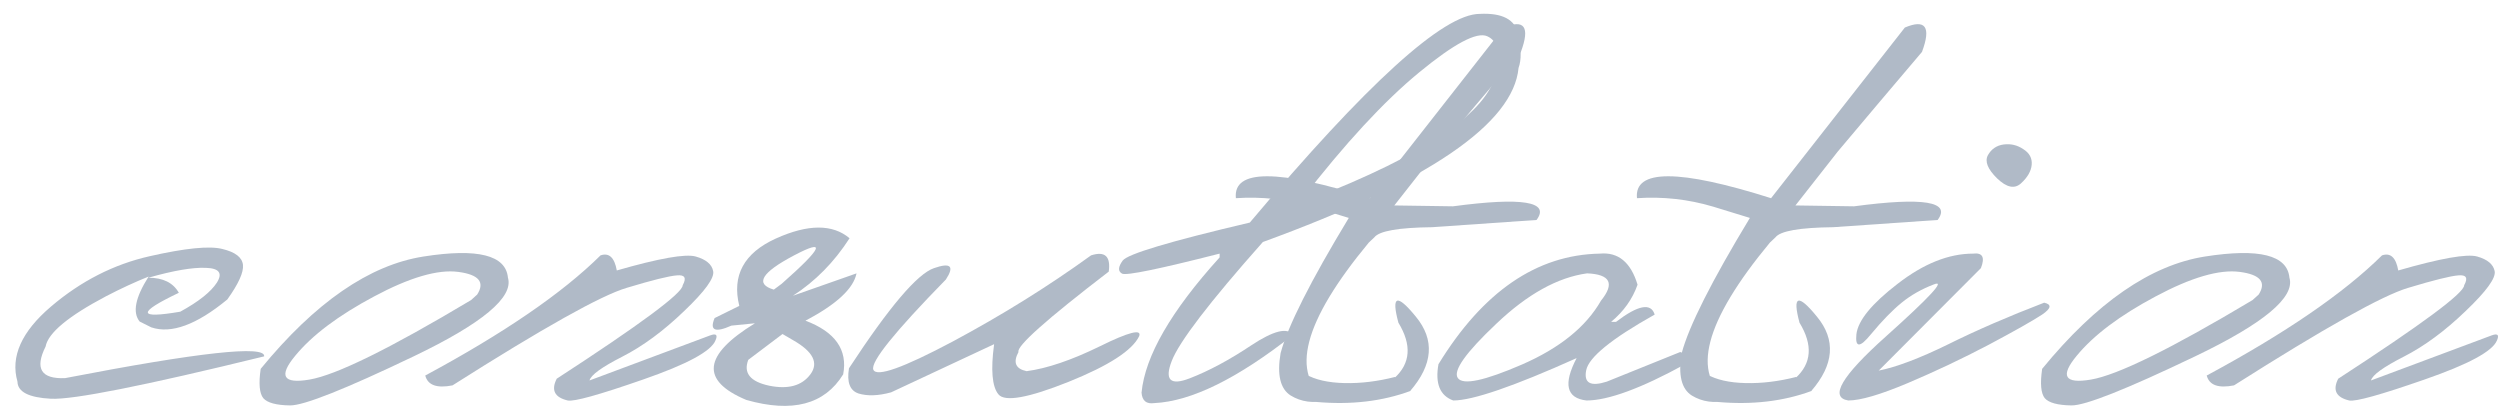 <?xml version="1.0" encoding="UTF-8"?> <svg xmlns="http://www.w3.org/2000/svg" width="143" height="24" viewBox="0 0 143 24" fill="none"><g opacity="0.5"><path d="M8.552 14.657C10.6 14.192 11.989 14.053 12.719 14.242C13.461 14.419 13.854 14.723 13.898 15.155C13.942 15.575 13.643 16.234 13.002 17.13C11.242 18.58 9.792 19.111 8.652 18.724L7.988 18.392C7.567 17.872 7.739 17.014 8.502 15.819C7.728 16.129 6.914 16.505 6.062 16.948C3.904 18.088 2.753 19.045 2.609 19.82C1.978 21.081 2.349 21.685 3.721 21.629C11.402 20.146 15.198 19.731 15.11 20.384C8.237 22.067 4.169 22.875 2.908 22.808C1.646 22.742 1.01 22.415 0.999 21.829C0.589 20.401 1.231 18.968 2.924 17.529C4.629 16.079 6.505 15.121 8.552 14.657ZM8.486 15.885C9.327 15.885 9.908 16.173 10.229 16.748C7.838 17.889 7.866 18.248 10.312 17.828C11.363 17.252 12.061 16.699 12.404 16.167C12.747 15.625 12.537 15.343 11.773 15.321C11.02 15.288 9.925 15.476 8.486 15.885Z" fill="#62768F"></path><path d="M24.224 14.673C27.323 14.186 28.933 14.59 29.055 15.885C29.387 17.003 27.589 18.503 23.66 20.384C19.731 22.266 17.373 23.201 16.587 23.19C15.802 23.179 15.293 23.041 15.06 22.775C14.839 22.498 14.789 21.939 14.911 21.098C18.021 17.302 21.125 15.16 24.224 14.673ZM16.886 20.351C15.923 21.513 16.195 21.967 17.7 21.712C19.216 21.458 22.298 19.942 26.947 17.163L27.295 16.848C27.749 16.14 27.39 15.708 26.216 15.553C25.043 15.398 23.433 15.869 21.385 16.964C19.349 18.049 17.849 19.178 16.886 20.351Z" fill="#62768F"></path><path d="M34.351 14.607C34.838 14.441 35.148 14.729 35.281 15.47C37.705 14.773 39.21 14.507 39.796 14.673C40.383 14.839 40.715 15.116 40.792 15.503C40.881 15.891 40.328 16.654 39.132 17.794C37.948 18.934 36.769 19.803 35.596 20.401C34.423 20.998 33.798 21.452 33.72 21.762L40.61 19.189C40.964 19.056 41.069 19.15 40.925 19.471C40.682 20.091 39.298 20.838 36.775 21.712C34.263 22.587 32.829 22.985 32.475 22.908C31.723 22.731 31.512 22.316 31.844 21.663C36.648 18.541 39.049 16.76 39.049 16.317C39.282 15.896 39.171 15.708 38.717 15.752C38.264 15.786 37.306 16.024 35.845 16.466C34.384 16.898 31.064 18.757 25.884 22.044C24.988 22.221 24.468 22.033 24.324 21.48C28.828 19.056 32.171 16.765 34.351 14.607Z" fill="#62768F"></path><path d="M44.378 13.644C46.216 12.814 47.621 12.808 48.595 13.627C47.721 14.989 46.642 16.084 45.358 16.915L48.994 15.636C48.817 16.511 47.843 17.413 46.072 18.342C47.776 18.984 48.496 20.008 48.23 21.413C47.167 23.14 45.319 23.627 42.685 22.875C40.051 21.768 40.217 20.307 43.183 18.492L41.838 18.625C40.898 19.045 40.577 18.901 40.876 18.193L42.287 17.496C41.855 15.758 42.552 14.474 44.378 13.644ZM44.76 19.106L42.801 20.584C42.514 21.336 42.912 21.829 43.997 22.061C45.081 22.282 45.867 22.067 46.354 21.413C46.841 20.761 46.509 20.108 45.358 19.455L44.76 19.106ZM44.71 16.234C47.057 14.164 47.295 13.622 45.424 14.607C43.554 15.592 43.166 16.245 44.262 16.566L44.71 16.234Z" fill="#62768F"></path><path d="M62.408 14.607C63.205 14.352 63.542 14.662 63.42 15.537C59.857 18.27 58.136 19.803 58.257 20.135C57.936 20.733 58.091 21.098 58.722 21.231C59.895 21.076 61.295 20.6 62.922 19.803C64.56 18.995 65.307 18.802 65.164 19.222C64.776 20.041 63.426 20.916 61.113 21.845C58.811 22.764 57.477 23.002 57.112 22.559C56.747 22.116 56.664 21.159 56.863 19.687L50.969 22.443C50.239 22.642 49.619 22.664 49.11 22.509C48.612 22.343 48.429 21.862 48.562 21.065C50.853 17.567 52.474 15.658 53.426 15.337C54.378 15.005 54.605 15.221 54.107 15.985C51.163 18.995 49.779 20.716 49.956 21.148C50.145 21.58 51.655 21.043 54.489 19.538C57.322 18.021 59.962 16.378 62.408 14.607Z" fill="#62768F"></path><path d="M84.637 0.794C85.932 0.728 86.668 1.115 86.845 1.957C87.022 2.798 87.028 3.44 86.862 3.882C86.563 7.081 81.688 10.401 72.236 13.843C69.181 17.285 67.444 19.554 67.023 20.65C66.602 21.735 66.94 22.067 68.036 21.646C69.131 21.225 70.31 20.595 71.572 19.753C72.845 18.912 73.641 18.713 73.962 19.156C70.786 21.657 68.141 22.957 66.027 23.057C65.573 23.123 65.33 22.924 65.296 22.459C65.496 20.368 66.984 17.789 69.762 14.723V14.507C66.287 15.393 64.428 15.774 64.184 15.653C63.941 15.52 63.952 15.271 64.217 14.906C64.494 14.529 66.918 13.805 71.489 12.731C78.185 4.773 82.567 0.794 84.637 0.794ZM74.46 11.403H74.959C81.566 8.835 85.108 6.417 85.584 4.148C85.838 3.03 85.666 2.338 85.069 2.073C84.471 1.807 83.171 2.499 81.168 4.148C79.164 5.797 76.928 8.215 74.46 11.403Z" fill="#62768F"></path><path d="M80.985 18.11C82.081 19.438 81.97 20.86 80.653 22.376L79.756 21.629C80.686 20.788 80.763 19.731 79.989 18.459C79.568 16.898 79.9 16.782 80.985 18.11ZM75.938 22.908C75.13 23.085 74.427 22.991 73.83 22.625C73.232 22.249 73.038 21.441 73.249 20.202C73.658 18.663 74.959 16.084 77.15 12.465L75.041 11.818C73.625 11.397 72.175 11.237 70.692 11.336C70.526 9.665 73.082 9.665 78.362 11.336L86.015 1.575C87.199 1.077 87.526 1.541 86.995 2.969L84.587 5.808L82.18 8.664L79.756 11.751L83.11 11.801C87.083 11.27 88.677 11.53 87.891 12.582L81.915 12.996C79.989 13.019 78.888 13.212 78.611 13.578L78.295 13.876C74.543 18.403 73.758 21.413 75.938 22.908ZM74.693 21.413C75.235 21.723 75.971 21.889 76.901 21.912C77.831 21.934 78.793 21.817 79.79 21.563L80.686 22.36C79.07 22.957 77.272 23.168 75.29 22.991L74.693 21.413Z" fill="#62768F"></path><path d="M91.51 14.507C92.562 14.408 93.281 15 93.668 16.284C93.381 17.103 92.877 17.811 92.158 18.409H92.44C93.702 17.446 94.438 17.307 94.648 17.994C92.18 19.377 90.874 20.44 90.73 21.181C90.586 21.912 90.979 22.127 91.909 21.829L96.109 20.135C96.518 20.257 96.612 20.489 96.391 20.832C93.868 22.216 91.986 22.908 90.747 22.908C89.596 22.775 89.407 21.967 90.182 20.484C86.585 22.1 84.233 22.908 83.126 22.908C82.363 22.631 82.081 21.939 82.28 20.832C84.825 16.682 87.902 14.574 91.51 14.507ZM85.6 18.508C83.829 20.18 83.093 21.22 83.392 21.629C83.691 22.039 84.914 21.779 87.061 20.849C89.219 19.908 90.724 18.691 91.577 17.197C92.374 16.212 92.108 15.691 90.78 15.636C89.097 15.869 87.371 16.826 85.6 18.508Z" fill="#62768F"></path><path d="M103.928 18.11C105.024 19.438 104.913 20.86 103.596 22.376L102.7 21.629C103.629 20.788 103.707 19.731 102.932 18.459C102.512 16.898 102.844 16.782 103.928 18.11ZM98.881 22.908C98.073 23.085 97.371 22.991 96.773 22.625C96.175 22.249 95.982 21.441 96.192 20.202C96.601 18.663 97.902 16.084 100.093 12.465L97.985 11.818C96.568 11.397 95.118 11.237 93.635 11.336C93.469 9.665 96.026 9.665 101.305 11.336L108.958 1.575C110.143 1.077 110.469 1.541 109.938 2.969L107.531 5.808L105.124 8.664L102.7 11.751L106.053 11.801C110.027 11.27 111.62 11.53 110.834 12.582L104.858 12.996C102.932 13.019 101.831 13.212 101.554 13.578L101.239 13.876C97.487 18.403 96.701 21.413 98.881 22.908ZM97.636 21.413C98.178 21.723 98.915 21.889 99.844 21.912C100.774 21.934 101.737 21.817 102.733 21.563L103.629 22.36C102.014 22.957 100.215 23.168 98.234 22.991L97.636 21.413Z" fill="#62768F"></path><path d="M113.707 8.879C113.906 8.525 114.205 8.32 114.603 8.265C115.013 8.21 115.389 8.298 115.732 8.531C116.086 8.752 116.247 9.051 116.213 9.427C116.18 9.792 115.975 10.147 115.599 10.49C115.234 10.822 114.78 10.728 114.238 10.207C113.695 9.676 113.518 9.234 113.707 8.879ZM112.86 14.507C113.402 14.441 113.552 14.718 113.308 15.337L107.464 21.198C108.472 20.998 109.789 20.5 111.416 19.704C113.042 18.896 114.88 18.099 116.927 17.313C117.37 17.413 117.331 17.639 116.811 17.994C116.291 18.337 115.273 18.912 113.756 19.72C112.24 20.517 110.696 21.247 109.125 21.912C107.553 22.576 106.418 22.908 105.721 22.908C104.625 22.731 105.339 21.513 107.863 19.255C110.397 16.986 111.316 15.99 110.619 16.267C109.921 16.533 109.307 16.881 108.776 17.313C108.245 17.745 107.658 18.348 107.016 19.122C106.385 19.897 106.109 19.897 106.186 19.122C106.275 18.337 107.06 17.374 108.543 16.234C110.027 15.083 111.465 14.507 112.86 14.507Z" fill="#62768F"></path><path d="M126.125 14.673C129.223 14.186 130.834 14.59 130.956 15.885C131.288 17.003 129.489 18.503 125.56 20.384C121.631 22.266 119.274 23.201 118.488 23.19C117.702 23.179 117.193 23.041 116.96 22.775C116.739 22.498 116.689 21.939 116.811 21.098C119.921 17.302 123.026 15.16 126.125 14.673ZM118.787 20.351C117.824 21.513 118.095 21.967 119.6 21.712C121.116 21.458 124.199 19.942 128.847 17.163L129.196 16.848C129.65 16.14 129.29 15.708 128.117 15.553C126.944 15.398 125.333 15.869 123.286 16.964C121.249 18.049 119.75 19.178 118.787 20.351Z" fill="#62768F"></path><path d="M136.251 14.607C136.738 14.441 137.048 14.729 137.181 15.47C139.605 14.773 141.11 14.507 141.697 14.673C142.283 14.839 142.615 15.116 142.693 15.503C142.781 15.891 142.228 16.654 141.033 17.794C139.848 18.934 138.67 19.803 137.497 20.401C136.323 20.998 135.698 21.452 135.621 21.762L142.51 19.189C142.864 19.056 142.97 19.15 142.826 19.471C142.582 20.091 141.199 20.838 138.675 21.712C136.163 22.587 134.73 22.985 134.375 22.908C133.623 22.731 133.413 22.316 133.745 21.663C138.548 18.541 140.95 16.76 140.95 16.317C141.182 15.896 141.071 15.708 140.618 15.752C140.164 15.786 139.207 16.024 137.746 16.466C136.285 16.898 132.964 18.757 127.785 22.044C126.888 22.221 126.368 22.033 126.224 21.48C130.729 19.056 134.071 16.765 136.251 14.607Z" fill="#62768F"></path></g></svg> 